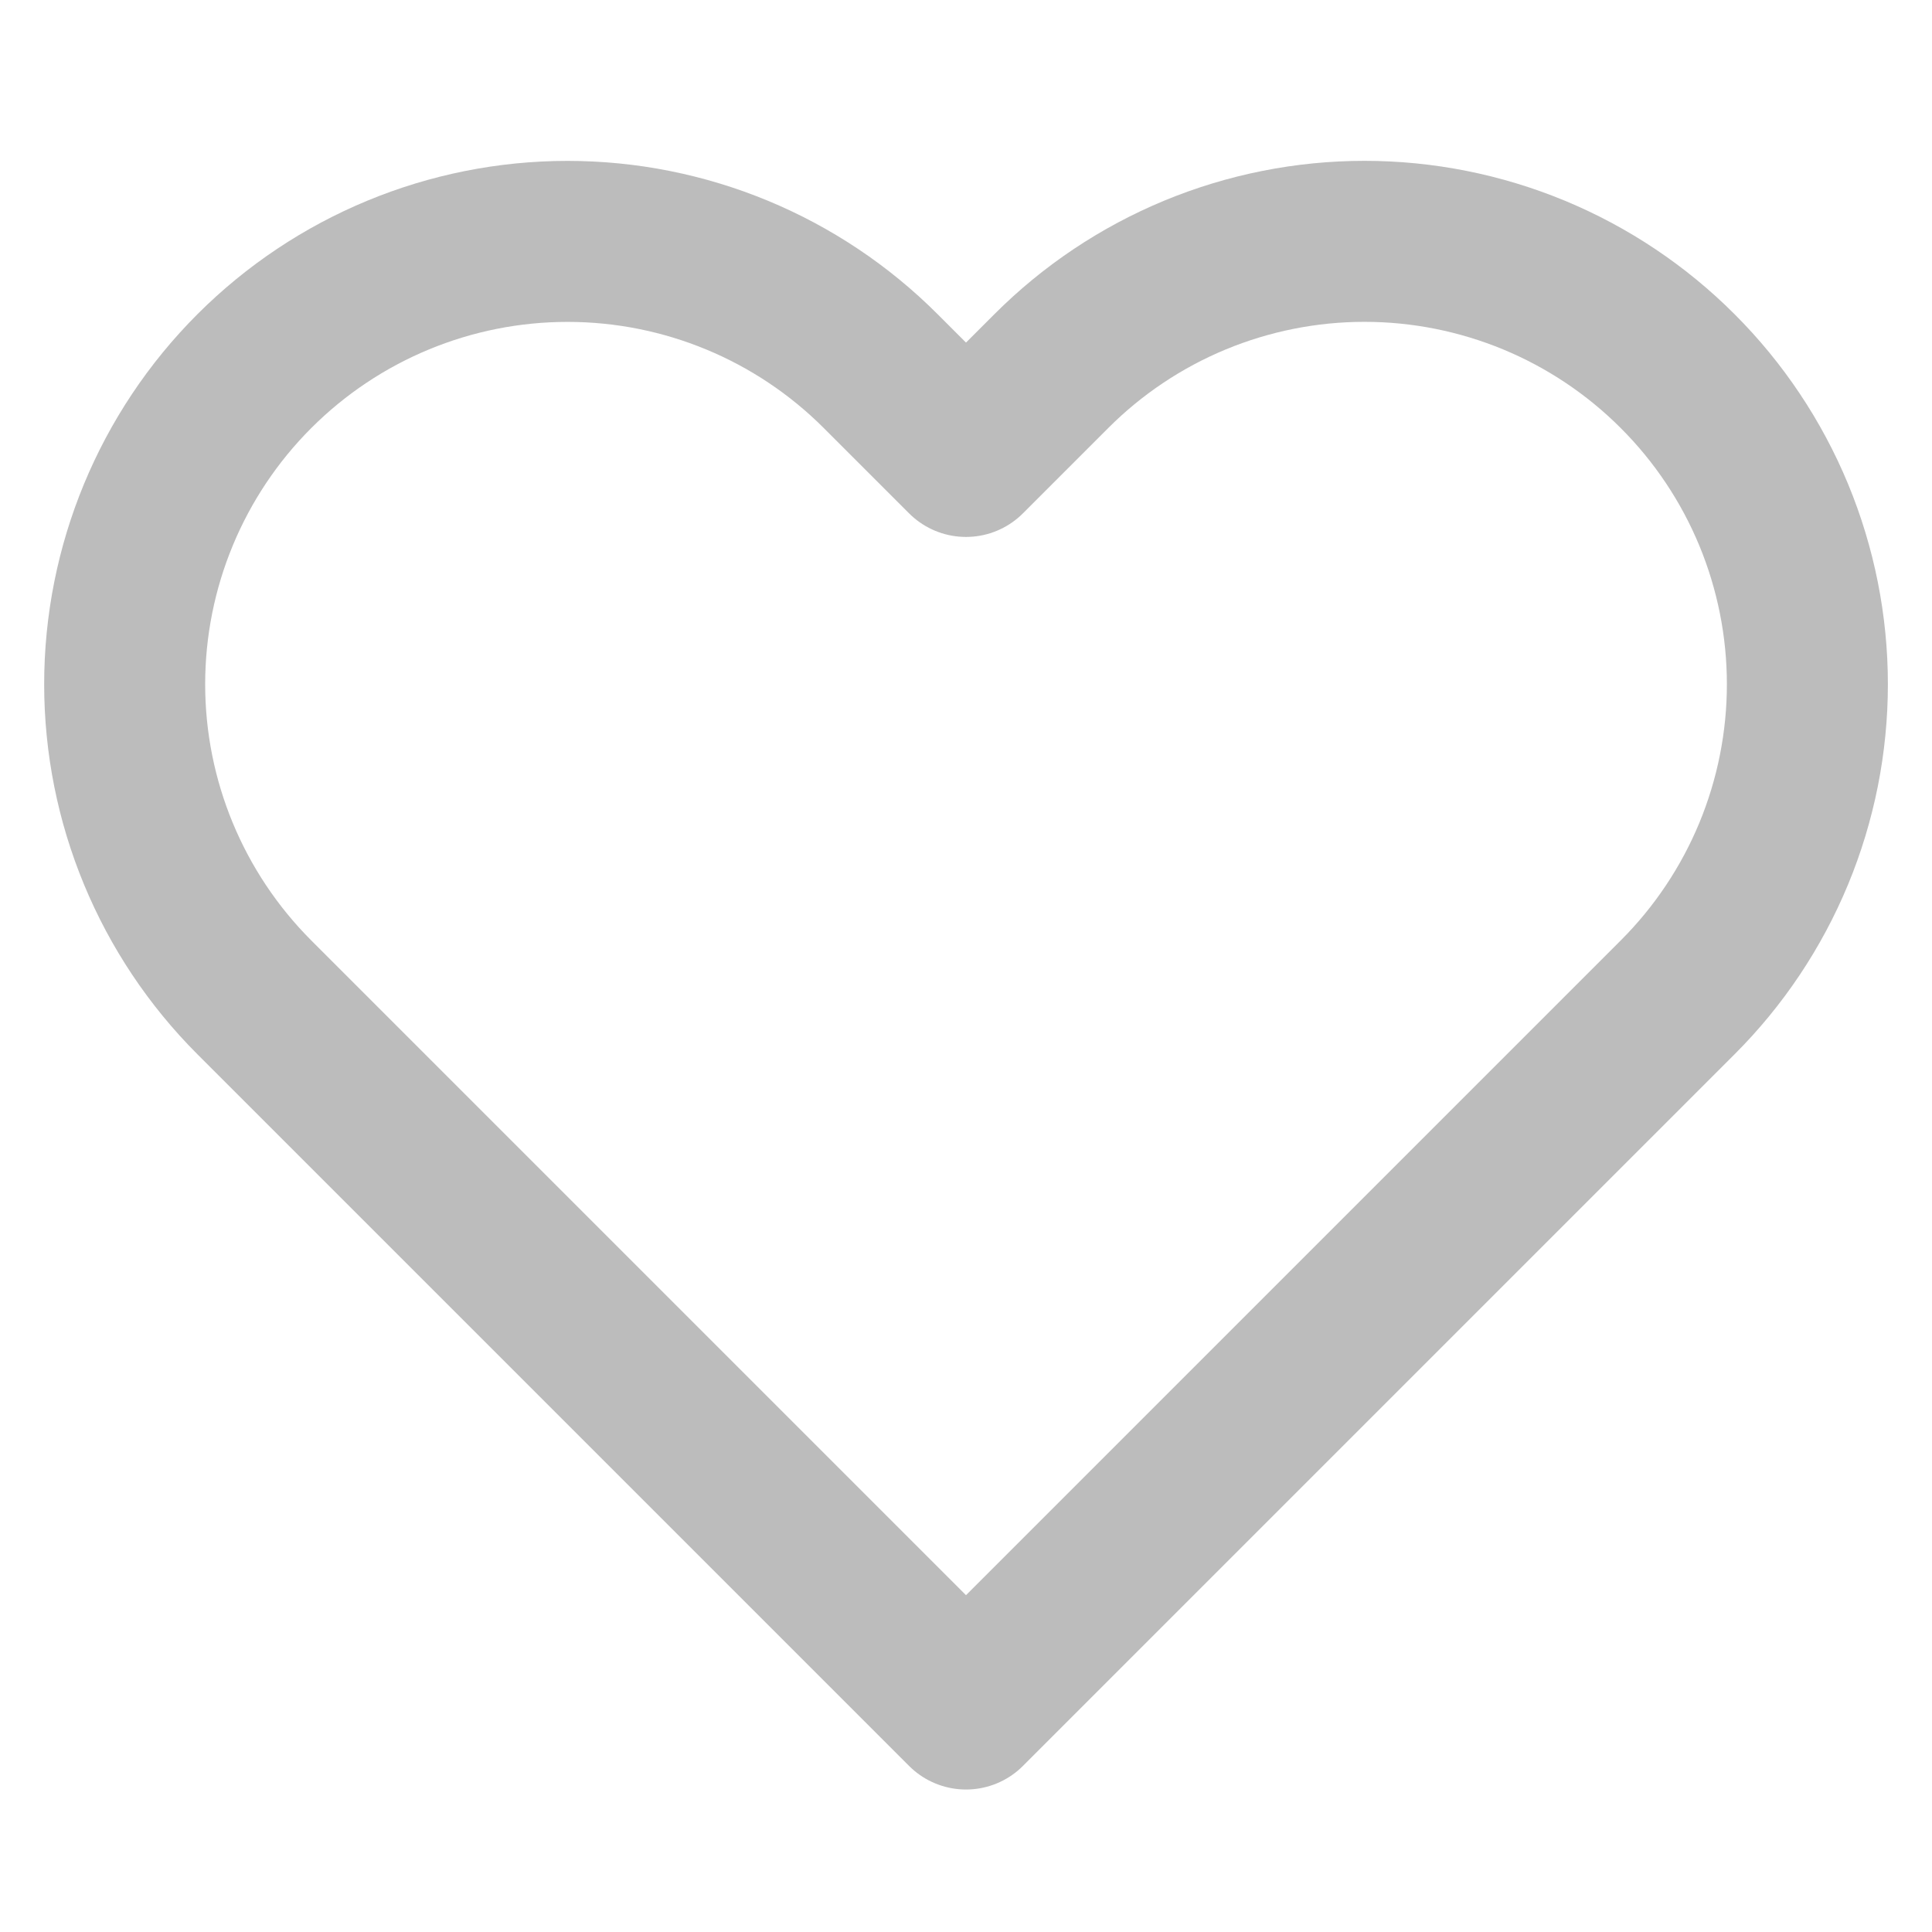 <?xml version="1.0" encoding="UTF-8"?> <svg xmlns="http://www.w3.org/2000/svg" width="36" height="36" viewBox="0 0 36 36" fill="none"> <path d="M31.26 6.915C30.494 6.148 29.584 5.54 28.583 5.125C27.582 4.711 26.509 4.497 25.425 4.497C24.341 4.497 23.268 4.711 22.267 5.125C21.266 5.54 20.356 6.148 19.59 6.915L18 8.505L16.41 6.915C14.863 5.367 12.764 4.498 10.575 4.498C8.387 4.498 6.288 5.367 4.74 6.915C3.193 8.462 2.323 10.561 2.323 12.75C2.323 14.938 3.193 17.037 4.74 18.585L6.33 20.175L18 31.845L29.67 20.175L31.26 18.585C32.027 17.819 32.635 16.909 33.05 15.908C33.464 14.907 33.678 13.834 33.678 12.75C33.678 11.666 33.464 10.593 33.05 9.592C32.635 8.591 32.027 7.681 31.26 6.915Z" stroke="#BCBCBC" stroke-width="3" stroke-linecap="round" stroke-linejoin="round"></path> </svg> 